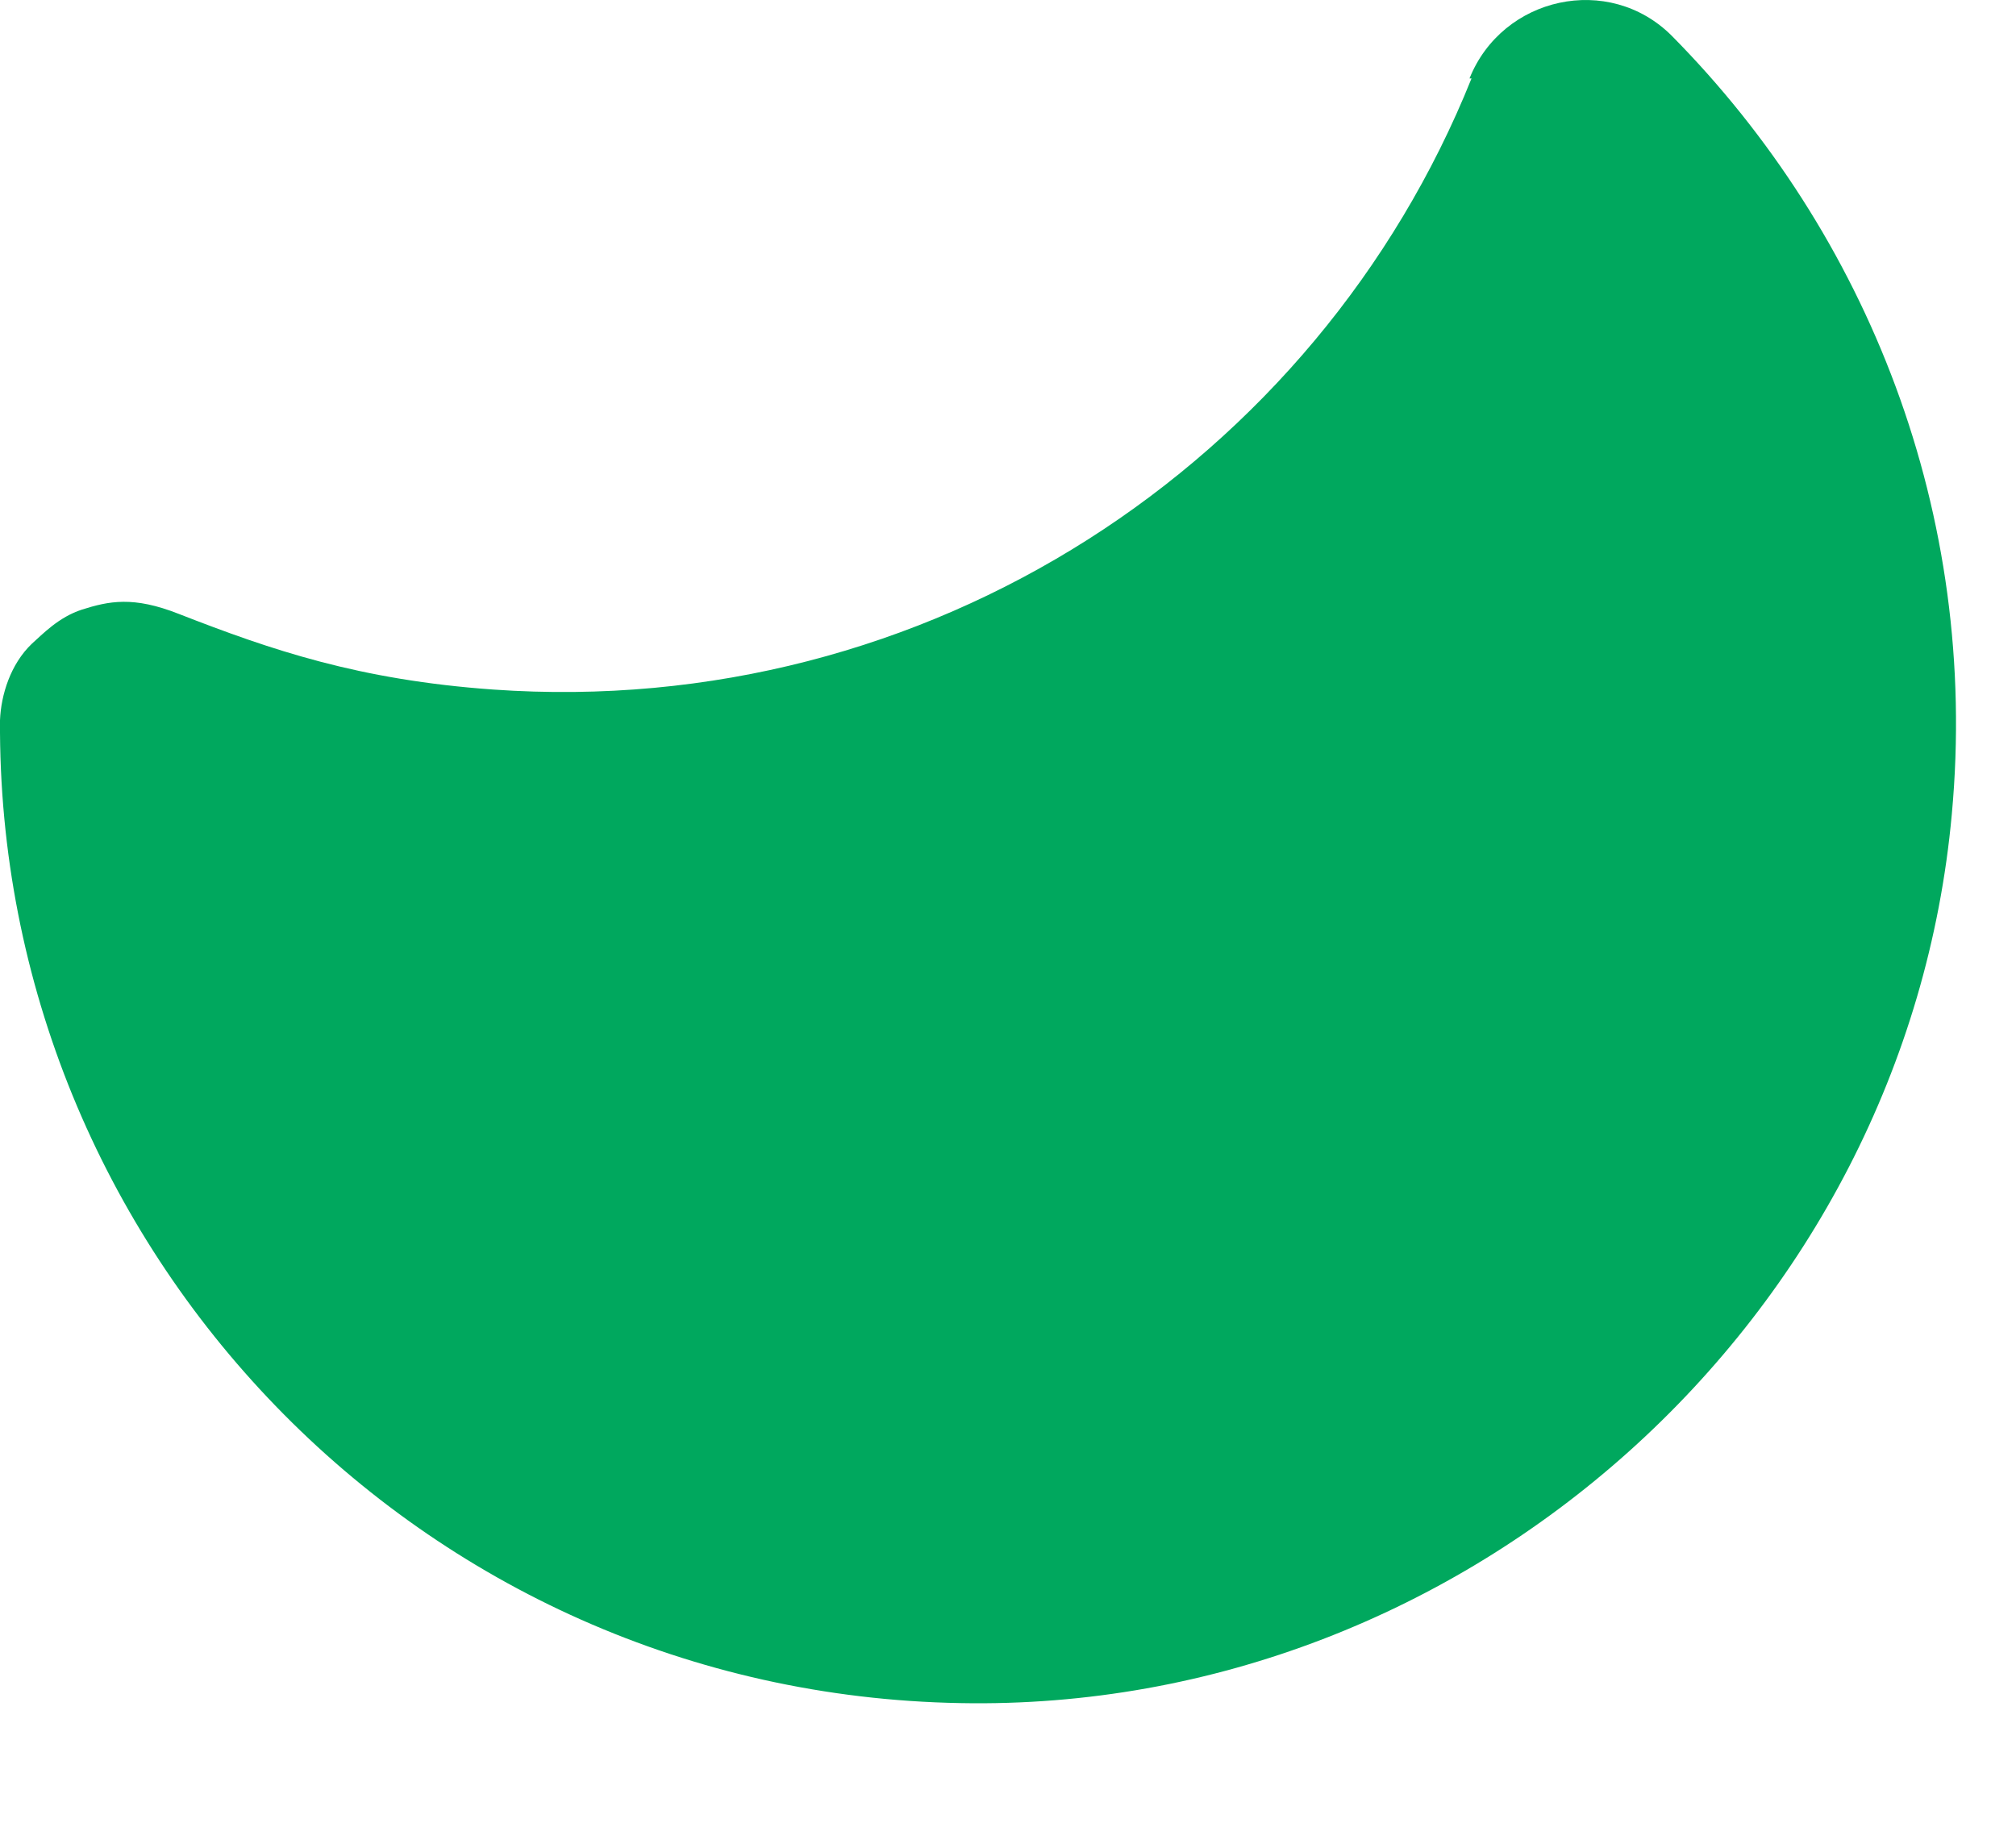 <?xml version="1.0" encoding="utf-8"?>
<svg xmlns="http://www.w3.org/2000/svg" fill="none" height="100%" overflow="visible" preserveAspectRatio="none" style="display: block;" viewBox="0 0 12 11" width="100%">
<path d="M8.759 0.467C7.84 2.755 5.527 4.288 2.935 4.105C2.136 4.048 1.616 3.87 1.065 3.655C0.792 3.547 0.647 3.579 0.488 3.629C0.349 3.674 0.254 3.775 0.19 3.832C0.063 3.953 0.006 4.136 0 4.288C-0.019 7.432 2.491 10.082 5.717 10.139C8.734 10.196 11.345 7.85 11.618 4.846C11.783 3.059 11.117 1.392 9.951 0.213C9.577 -0.161 8.943 -0.021 8.747 0.467H8.759Z" fill="#00A85E" id="Vector"/>
</svg>